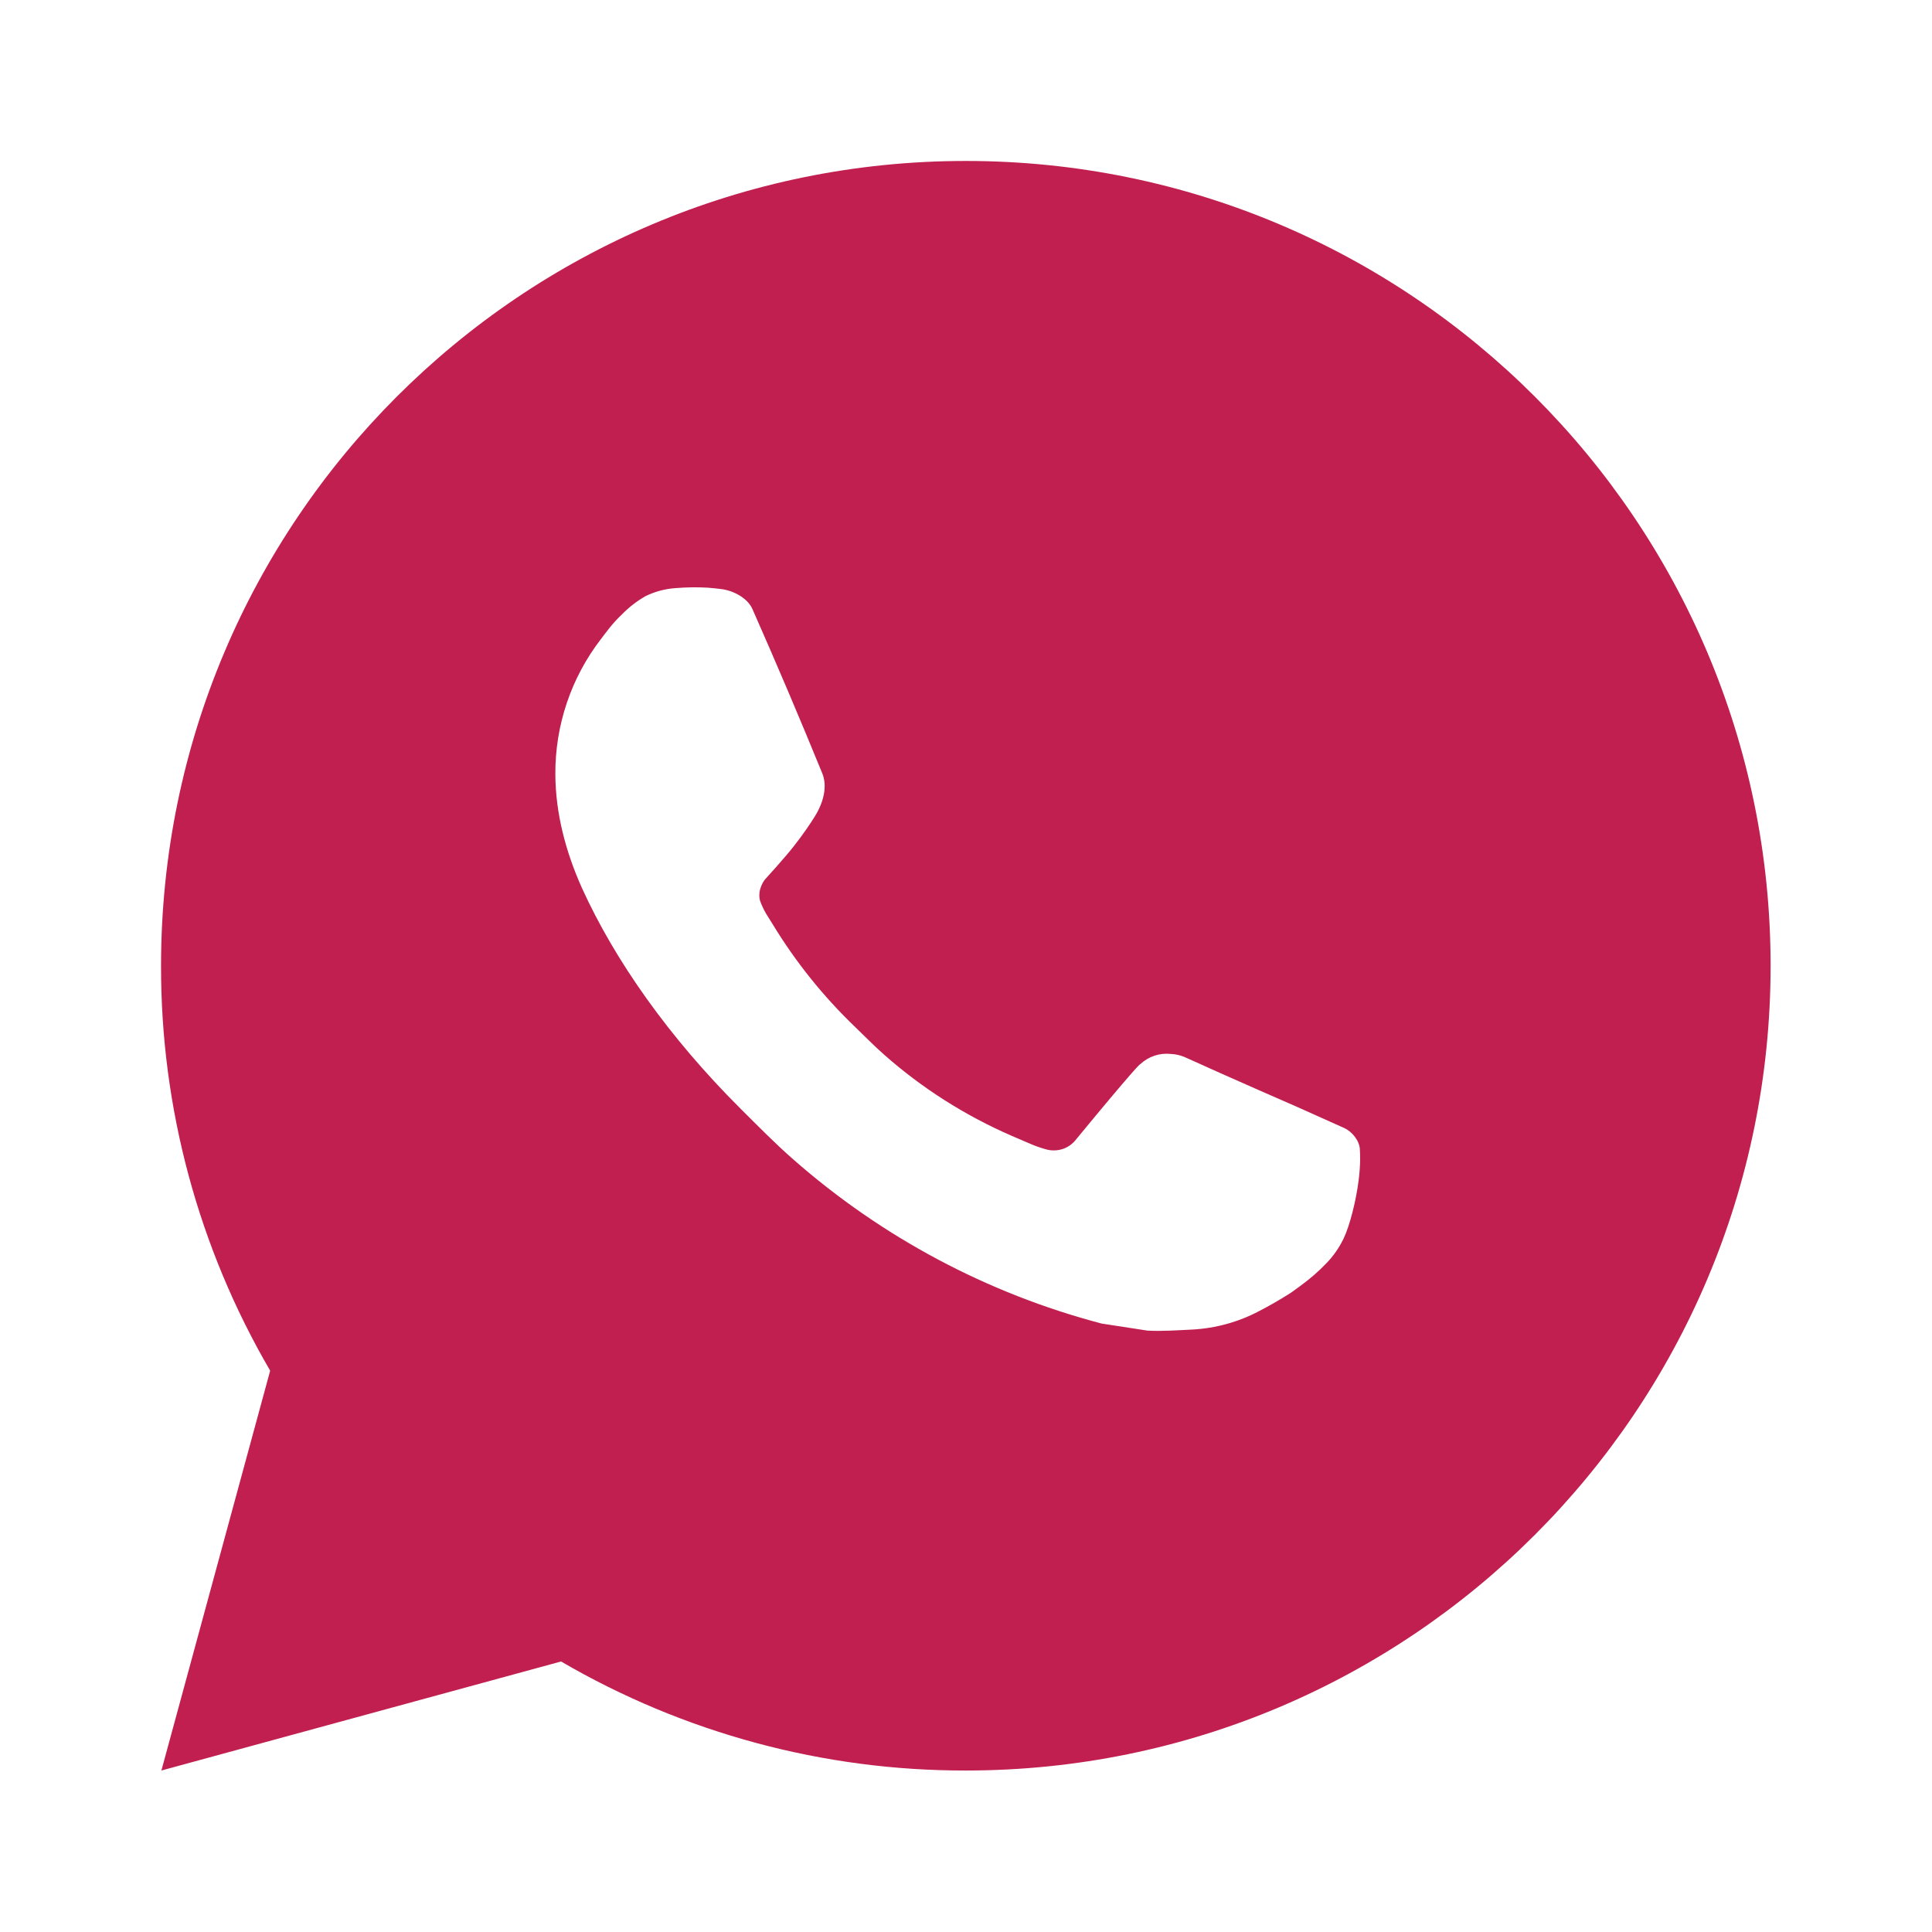 <?xml version="1.0" encoding="UTF-8"?> <svg xmlns="http://www.w3.org/2000/svg" viewBox="0 0 21.99 21.99" data-guides="{&quot;vertical&quot;:[],&quot;horizontal&quot;:[]}"><defs></defs><path fill="#c21f51" stroke="none" fill-opacity="1" stroke-width="1" stroke-opacity="1" id="tSvg8ec790e1a7" title="Path 3" d="M10.993 1.832C16.052 1.832 20.153 5.933 20.153 10.992C20.153 16.051 16.052 20.152 10.993 20.152C9.374 20.155 7.784 19.726 6.386 18.911C4.87 19.325 3.353 19.738 1.837 20.152C2.25 18.635 2.663 17.118 3.075 15.601C2.259 14.202 1.83 12.611 1.833 10.992C1.833 5.933 5.934 1.832 10.993 1.832ZM7.872 6.687C7.811 6.689 7.749 6.691 7.688 6.694C7.57 6.702 7.454 6.733 7.348 6.785C7.248 6.842 7.158 6.912 7.078 6.994C6.968 7.098 6.906 7.188 6.839 7.275C6.5 7.715 6.318 8.256 6.321 8.812C6.323 9.261 6.44 9.697 6.623 10.106C6.998 10.932 7.614 11.807 8.428 12.618C8.624 12.813 8.816 13.009 9.023 13.191C10.034 14.081 11.238 14.723 12.54 15.065C12.714 15.092 12.887 15.118 13.061 15.145C13.23 15.154 13.4 15.141 13.57 15.133C13.837 15.119 14.097 15.047 14.333 14.922C14.453 14.86 14.57 14.792 14.684 14.72C14.684 14.72 14.723 14.694 14.798 14.638C14.922 14.546 14.998 14.481 15.101 14.374C15.178 14.294 15.242 14.202 15.293 14.097C15.364 13.948 15.436 13.663 15.465 13.426C15.487 13.244 15.481 13.145 15.478 13.084C15.475 12.986 15.393 12.884 15.304 12.841C15.126 12.762 14.949 12.682 14.771 12.602C14.771 12.602 13.974 12.255 13.487 12.033C13.436 12.011 13.381 11.998 13.325 11.996C13.263 11.989 13.2 11.996 13.14 12.016C13.08 12.036 13.025 12.069 12.979 12.112C12.975 12.11 12.913 12.162 12.251 12.965C12.213 13.016 12.161 13.055 12.101 13.076C12.04 13.097 11.976 13.1 11.914 13.084C11.854 13.068 11.796 13.048 11.739 13.024C11.625 12.976 11.586 12.958 11.508 12.925C10.982 12.695 10.495 12.386 10.065 12.006C9.95 11.905 9.843 11.795 9.733 11.689C9.373 11.344 9.059 10.953 8.799 10.527C8.78 10.498 8.762 10.469 8.745 10.44C8.706 10.382 8.675 10.319 8.651 10.253C8.616 10.118 8.707 10.01 8.707 10.01C8.707 10.01 8.93 9.766 9.033 9.634C9.134 9.506 9.219 9.382 9.274 9.293C9.382 9.119 9.416 8.94 9.359 8.802C9.103 8.175 8.838 7.552 8.564 6.932C8.51 6.809 8.35 6.721 8.204 6.704C8.155 6.698 8.105 6.693 8.056 6.689C7.933 6.682 7.809 6.684 7.686 6.693C7.748 6.691 7.81 6.689 7.872 6.687Z"></path></svg> 